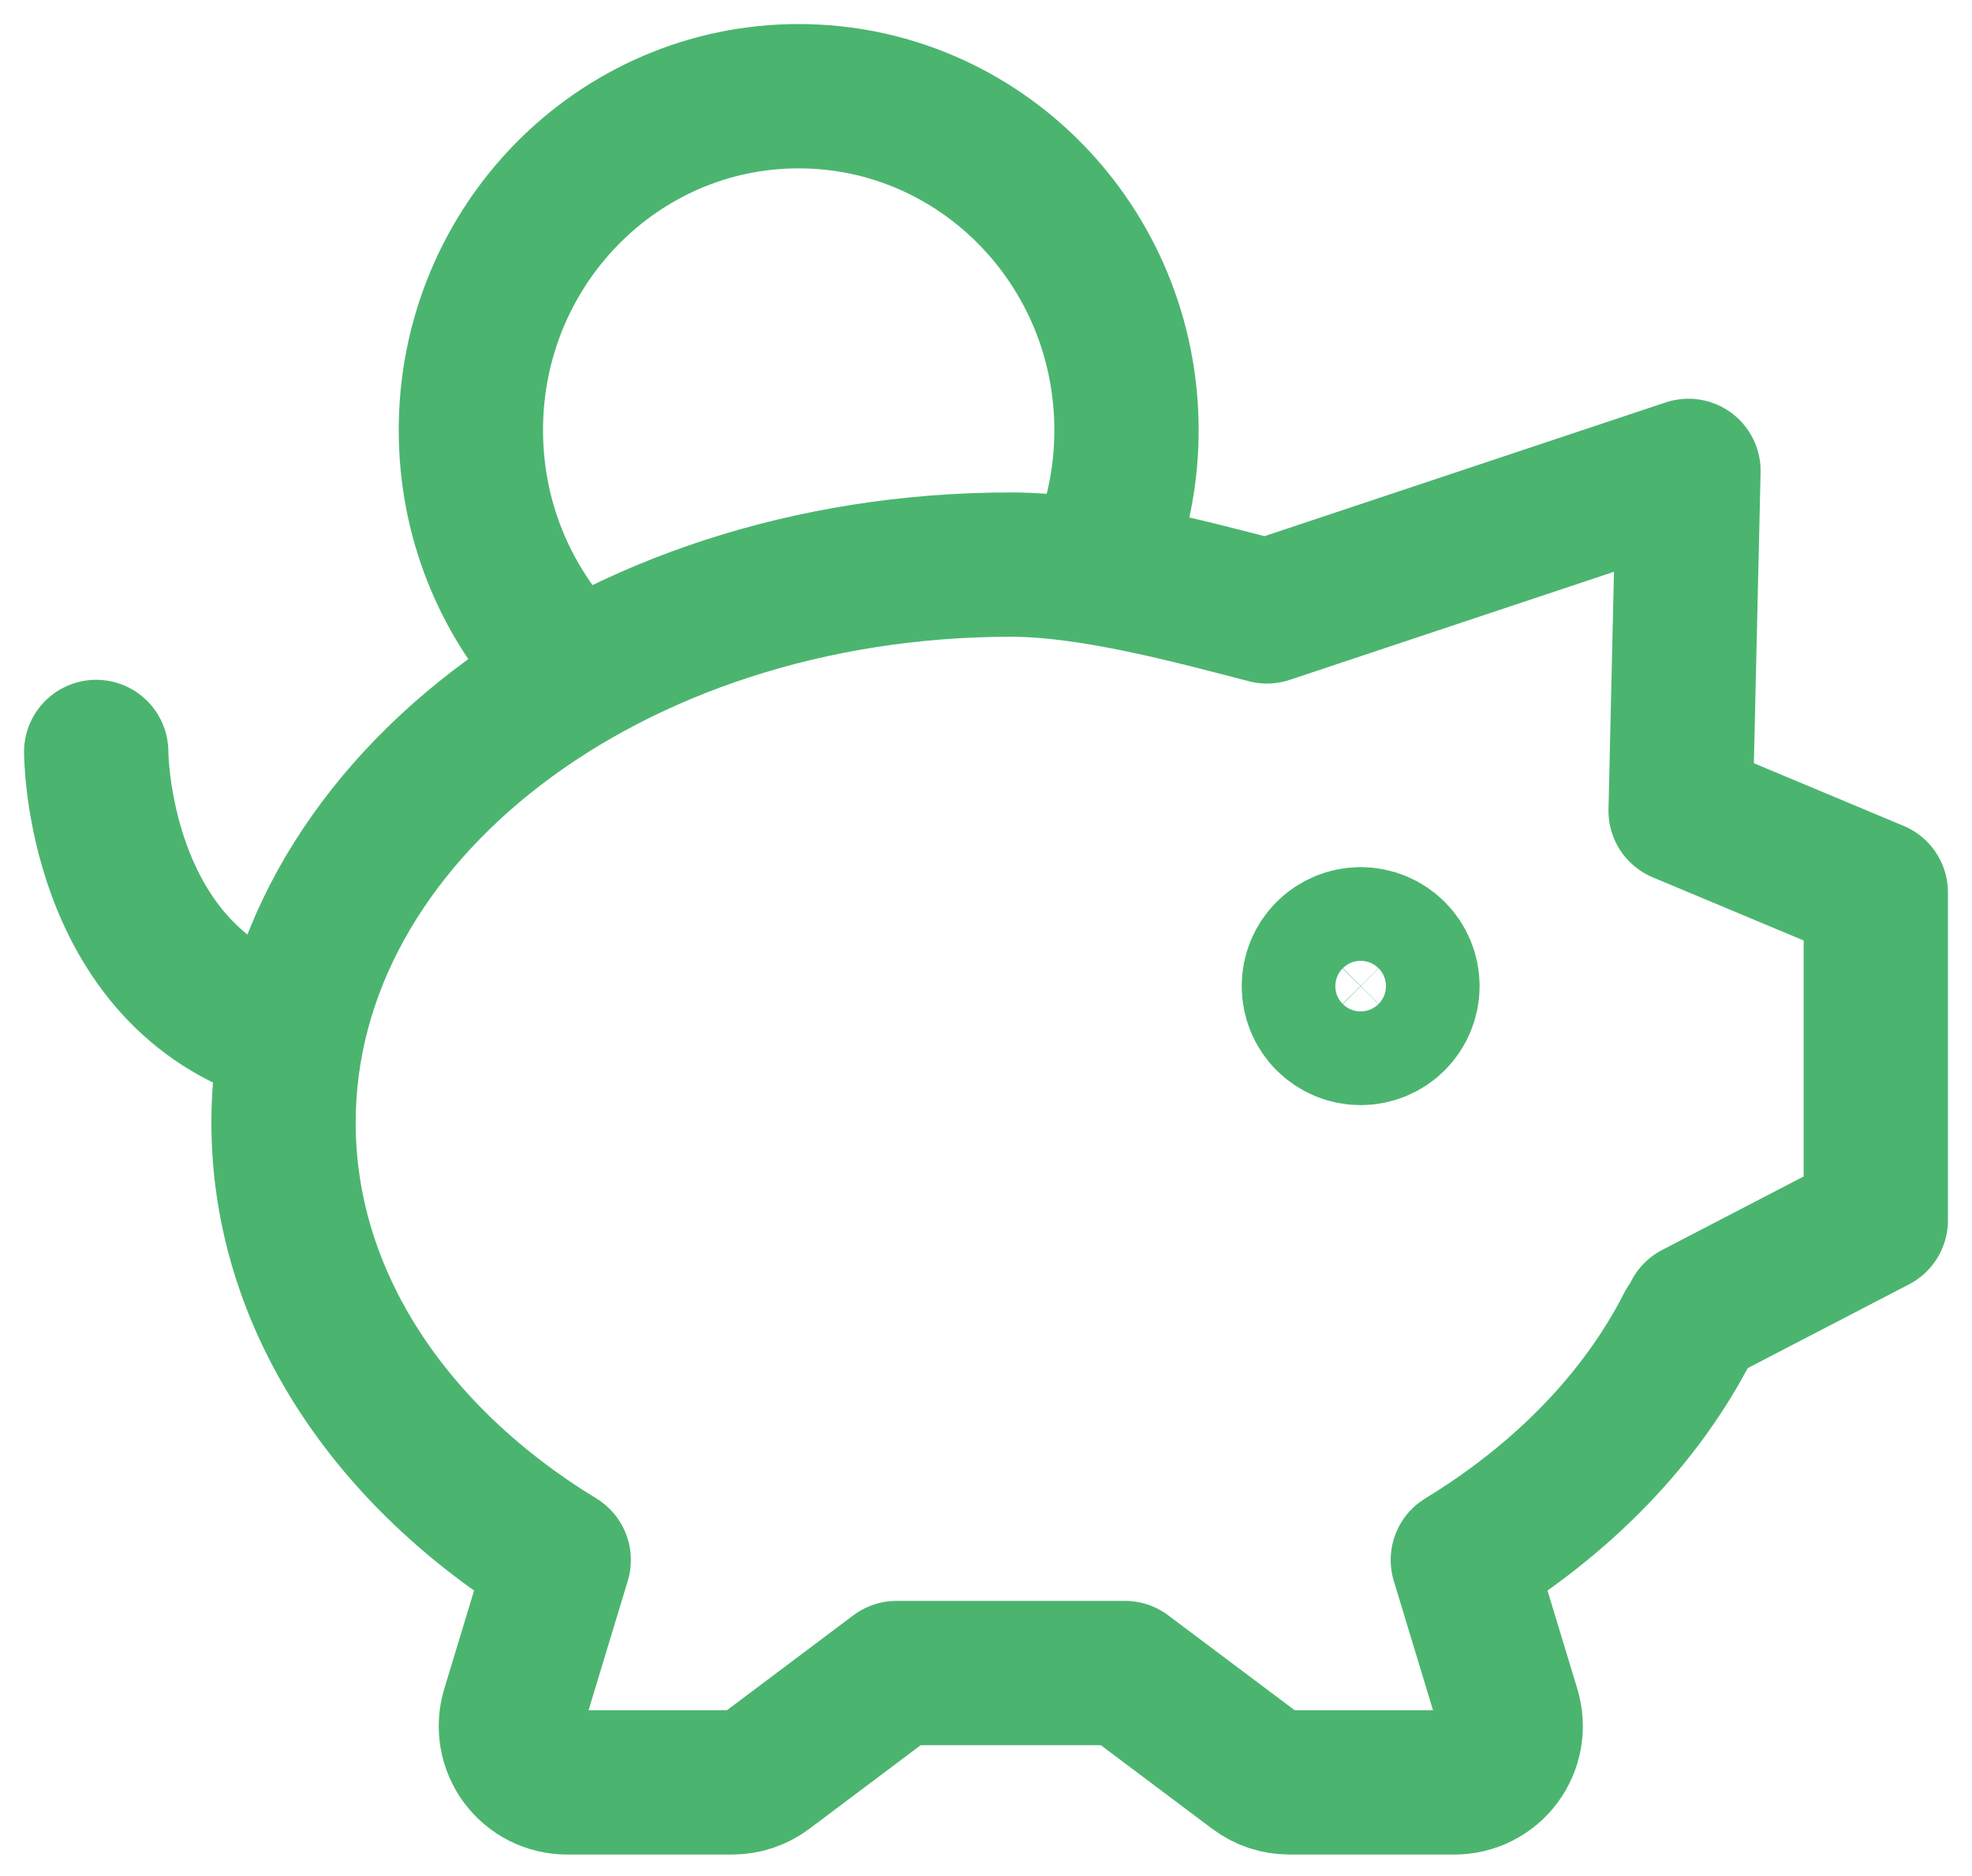 <?xml version="1.0" encoding="UTF-8"?> <svg xmlns="http://www.w3.org/2000/svg" width="41" height="39" viewBox="0 0 41 39" fill="none"><path d="M35.105 27.559C34.124 29.487 32.492 31.164 30.414 32.43L31.359 35.545C31.412 35.72 31.423 35.904 31.392 36.084C31.36 36.264 31.288 36.434 31.179 36.58C31.07 36.727 30.929 36.846 30.766 36.928C30.603 37.01 30.423 37.053 30.241 37.053H26.806C26.553 37.053 26.307 36.971 26.105 36.819L23.388 34.78H18.642L15.926 36.819C15.723 36.971 15.477 37.053 15.225 37.053H11.79C11.607 37.053 11.427 37.01 11.264 36.928C11.101 36.846 10.96 36.727 10.851 36.58C10.743 36.434 10.67 36.264 10.639 36.084C10.607 35.904 10.619 35.72 10.672 35.545L11.616 32.43C8.13 30.305 5.895 27.022 5.895 23.339C5.895 16.932 12.664 11.737 21.016 11.737C22.708 11.737 24.823 12.317 26.342 12.71L35.105 9.789L34.942 16.855L39 18.553V25.368L35.249 27.316" stroke="#4BB56F" stroke-width="3" stroke-linecap="round" stroke-linejoin="round"></path><path d="M28.289 21.474C28.031 21.474 27.784 21.371 27.601 21.189C27.418 21.006 27.316 20.758 27.316 20.5C27.316 20.242 27.418 19.994 27.601 19.811C27.784 19.629 28.031 19.526 28.289 19.526C28.548 19.526 28.795 19.629 28.978 19.811C29.16 19.994 29.263 20.242 29.263 20.5C29.263 20.758 29.16 21.006 28.978 21.189C28.795 21.371 28.548 21.474 28.289 21.474Z" stroke="#4BB56F" stroke-width="3" stroke-linecap="round" stroke-linejoin="round"></path><path d="M2 15.632C2 15.632 2 20.305 5.895 21.474" stroke="#4BB56F" stroke-width="3" stroke-linecap="round" stroke-linejoin="round"></path><path d="M23.032 11.256C23.285 10.531 23.421 9.752 23.421 8.942C23.421 5.108 20.37 2 16.605 2C12.841 2 9.79 5.108 9.79 8.942C9.79 10.775 10.487 12.444 11.628 13.684" stroke="#4BB56F" stroke-width="3" stroke-linejoin="round"></path></svg> 